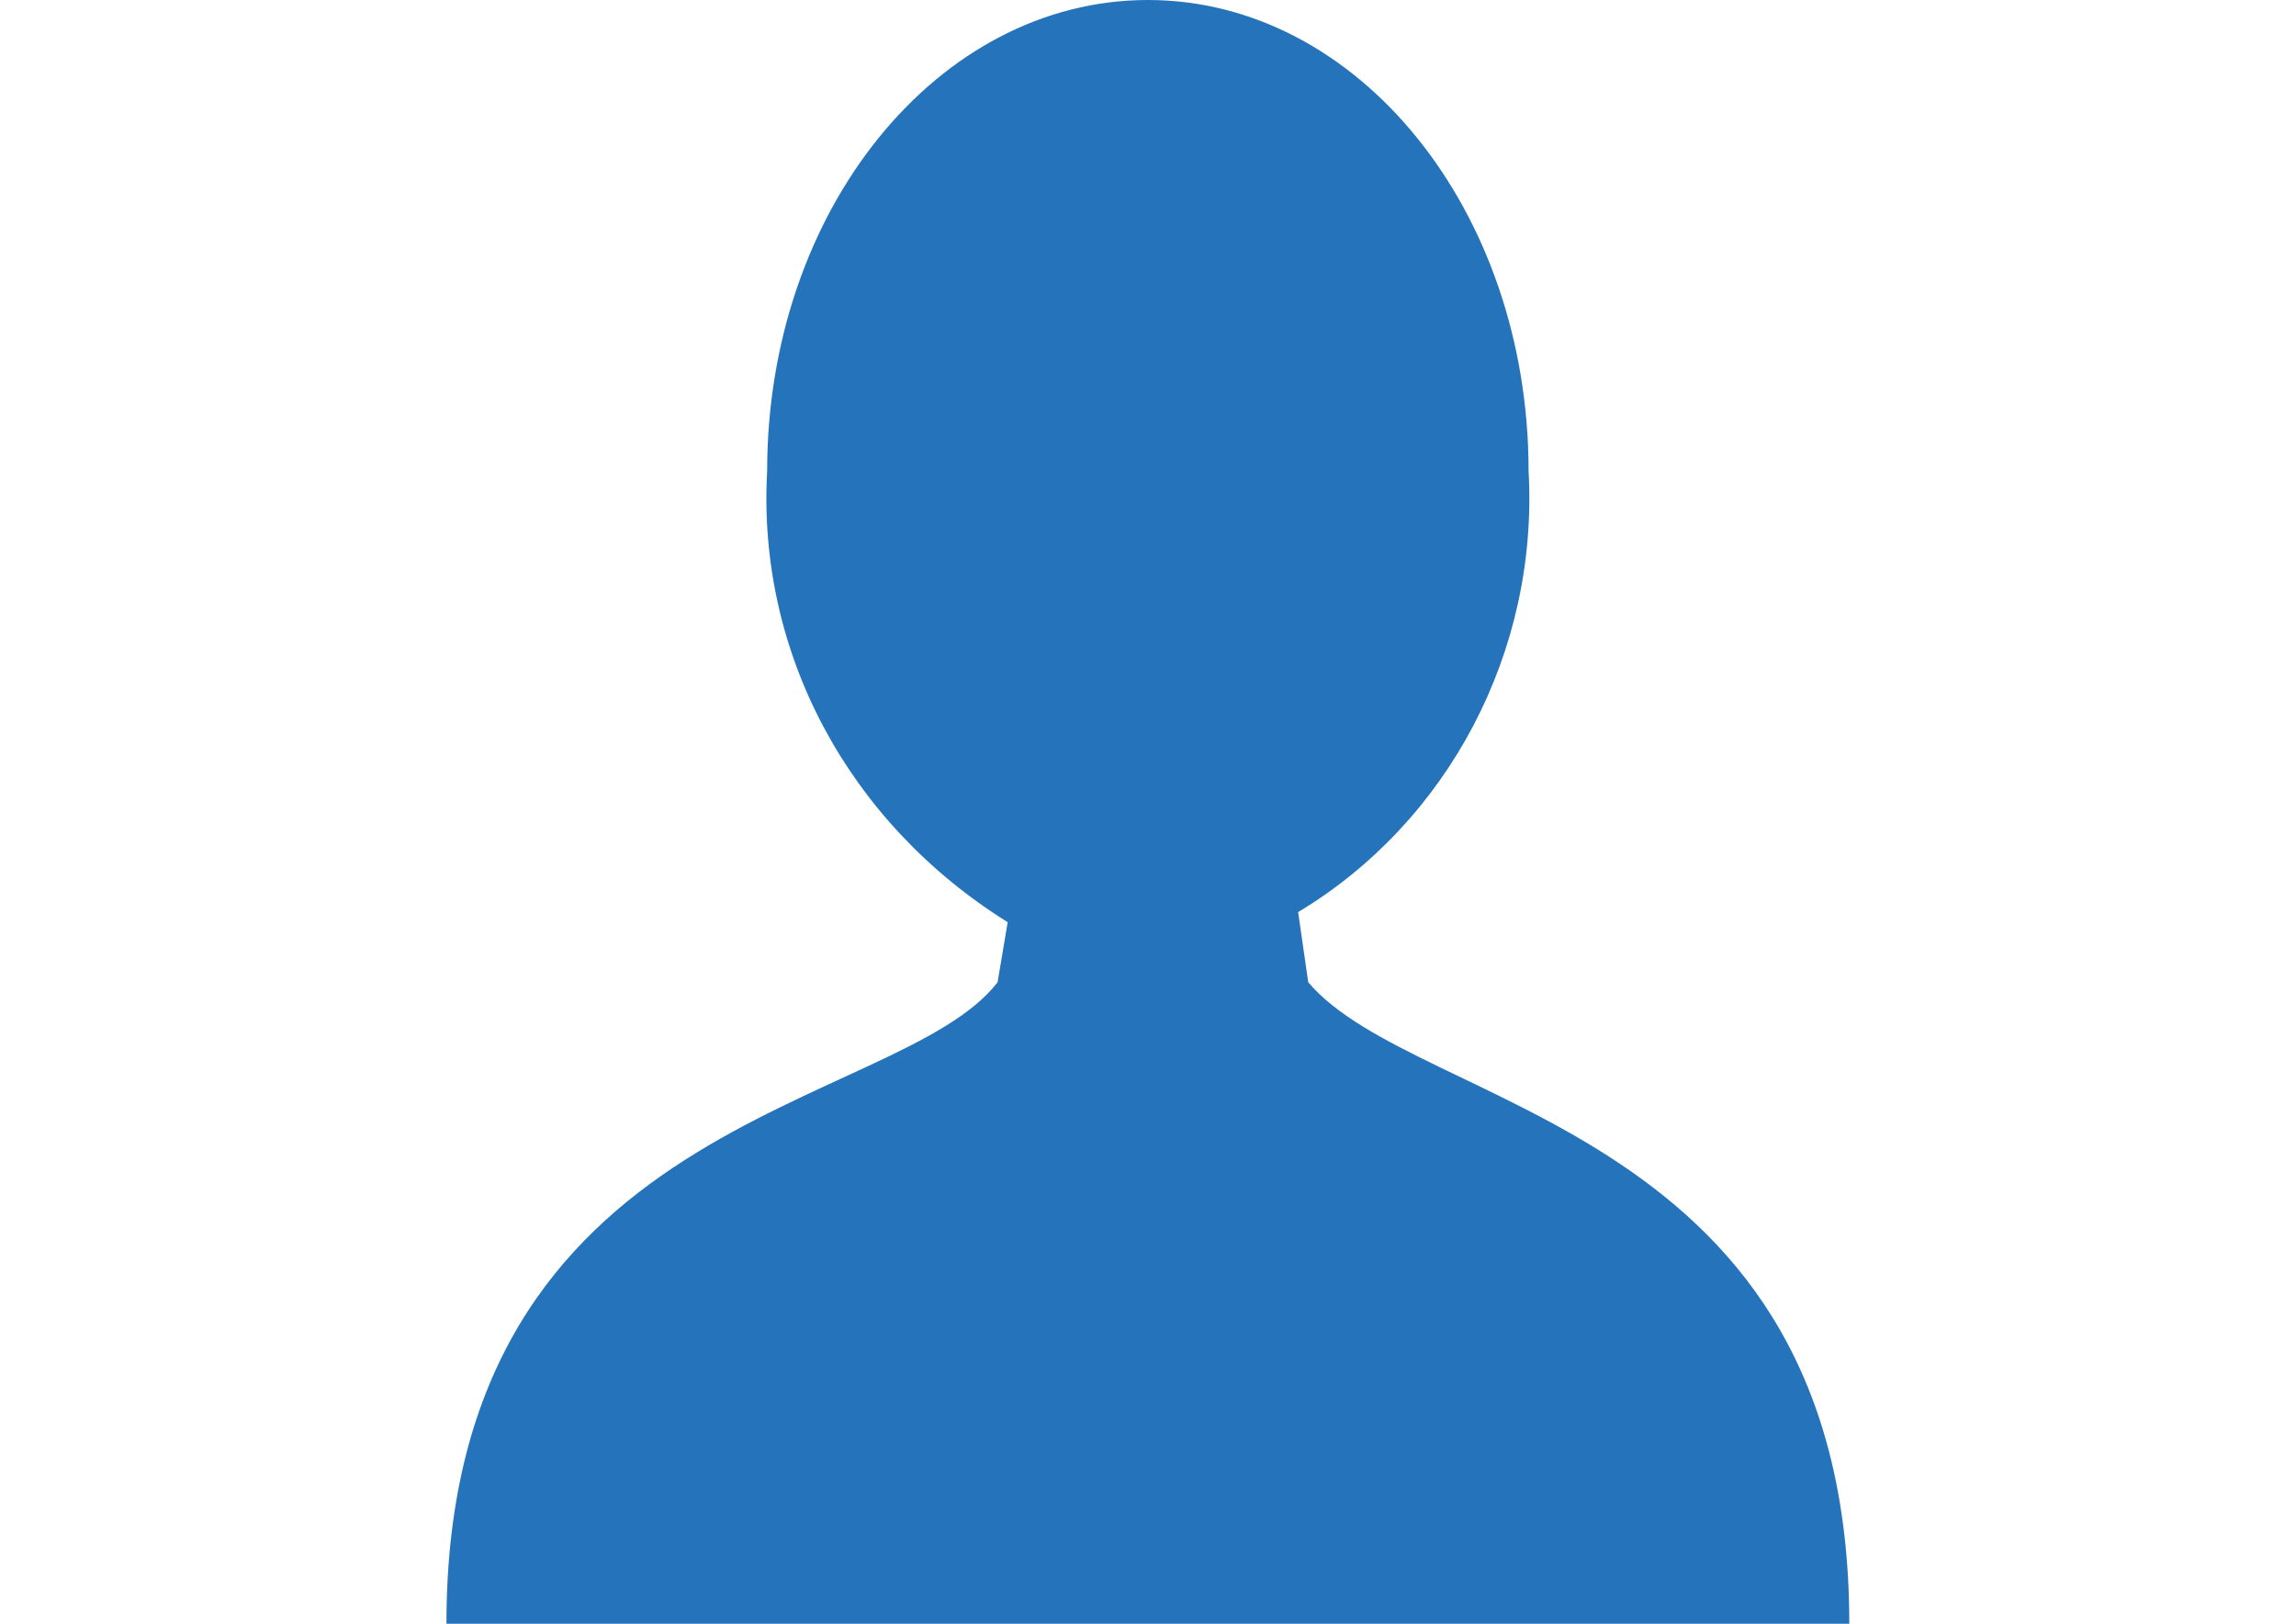 <?xml version="1.0" encoding="UTF-8"?>
<svg id="Layer_1" xmlns="http://www.w3.org/2000/svg" version="1.1" viewBox="0 0 841.9 595.3">
  <!-- Generator: Adobe Illustrator 29.1.0, SVG Export Plug-In . SVG Version: 2.1.0 Build 142)  -->
  <defs>
    <style>
      .st0 {
        fill: #2574bb;
      }
    </style>
  </defs>
  <path id="Path_1" class="st0" d="M424.6,595.3H163.7c0-187.4,165.4-187.4,202.1-235.2l3.7-22c-58.8-36.7-91.9-99.2-88.2-165.4C281.3,77.2,343.8,0,420.9,0s139.6,77.2,139.6,172.7c3.7,66.1-29.4,128.6-84.5,161.7l3.7,25.7c40.4,47.8,198.4,51.4,198.4,235.2h-253.5Z"/>
</svg>